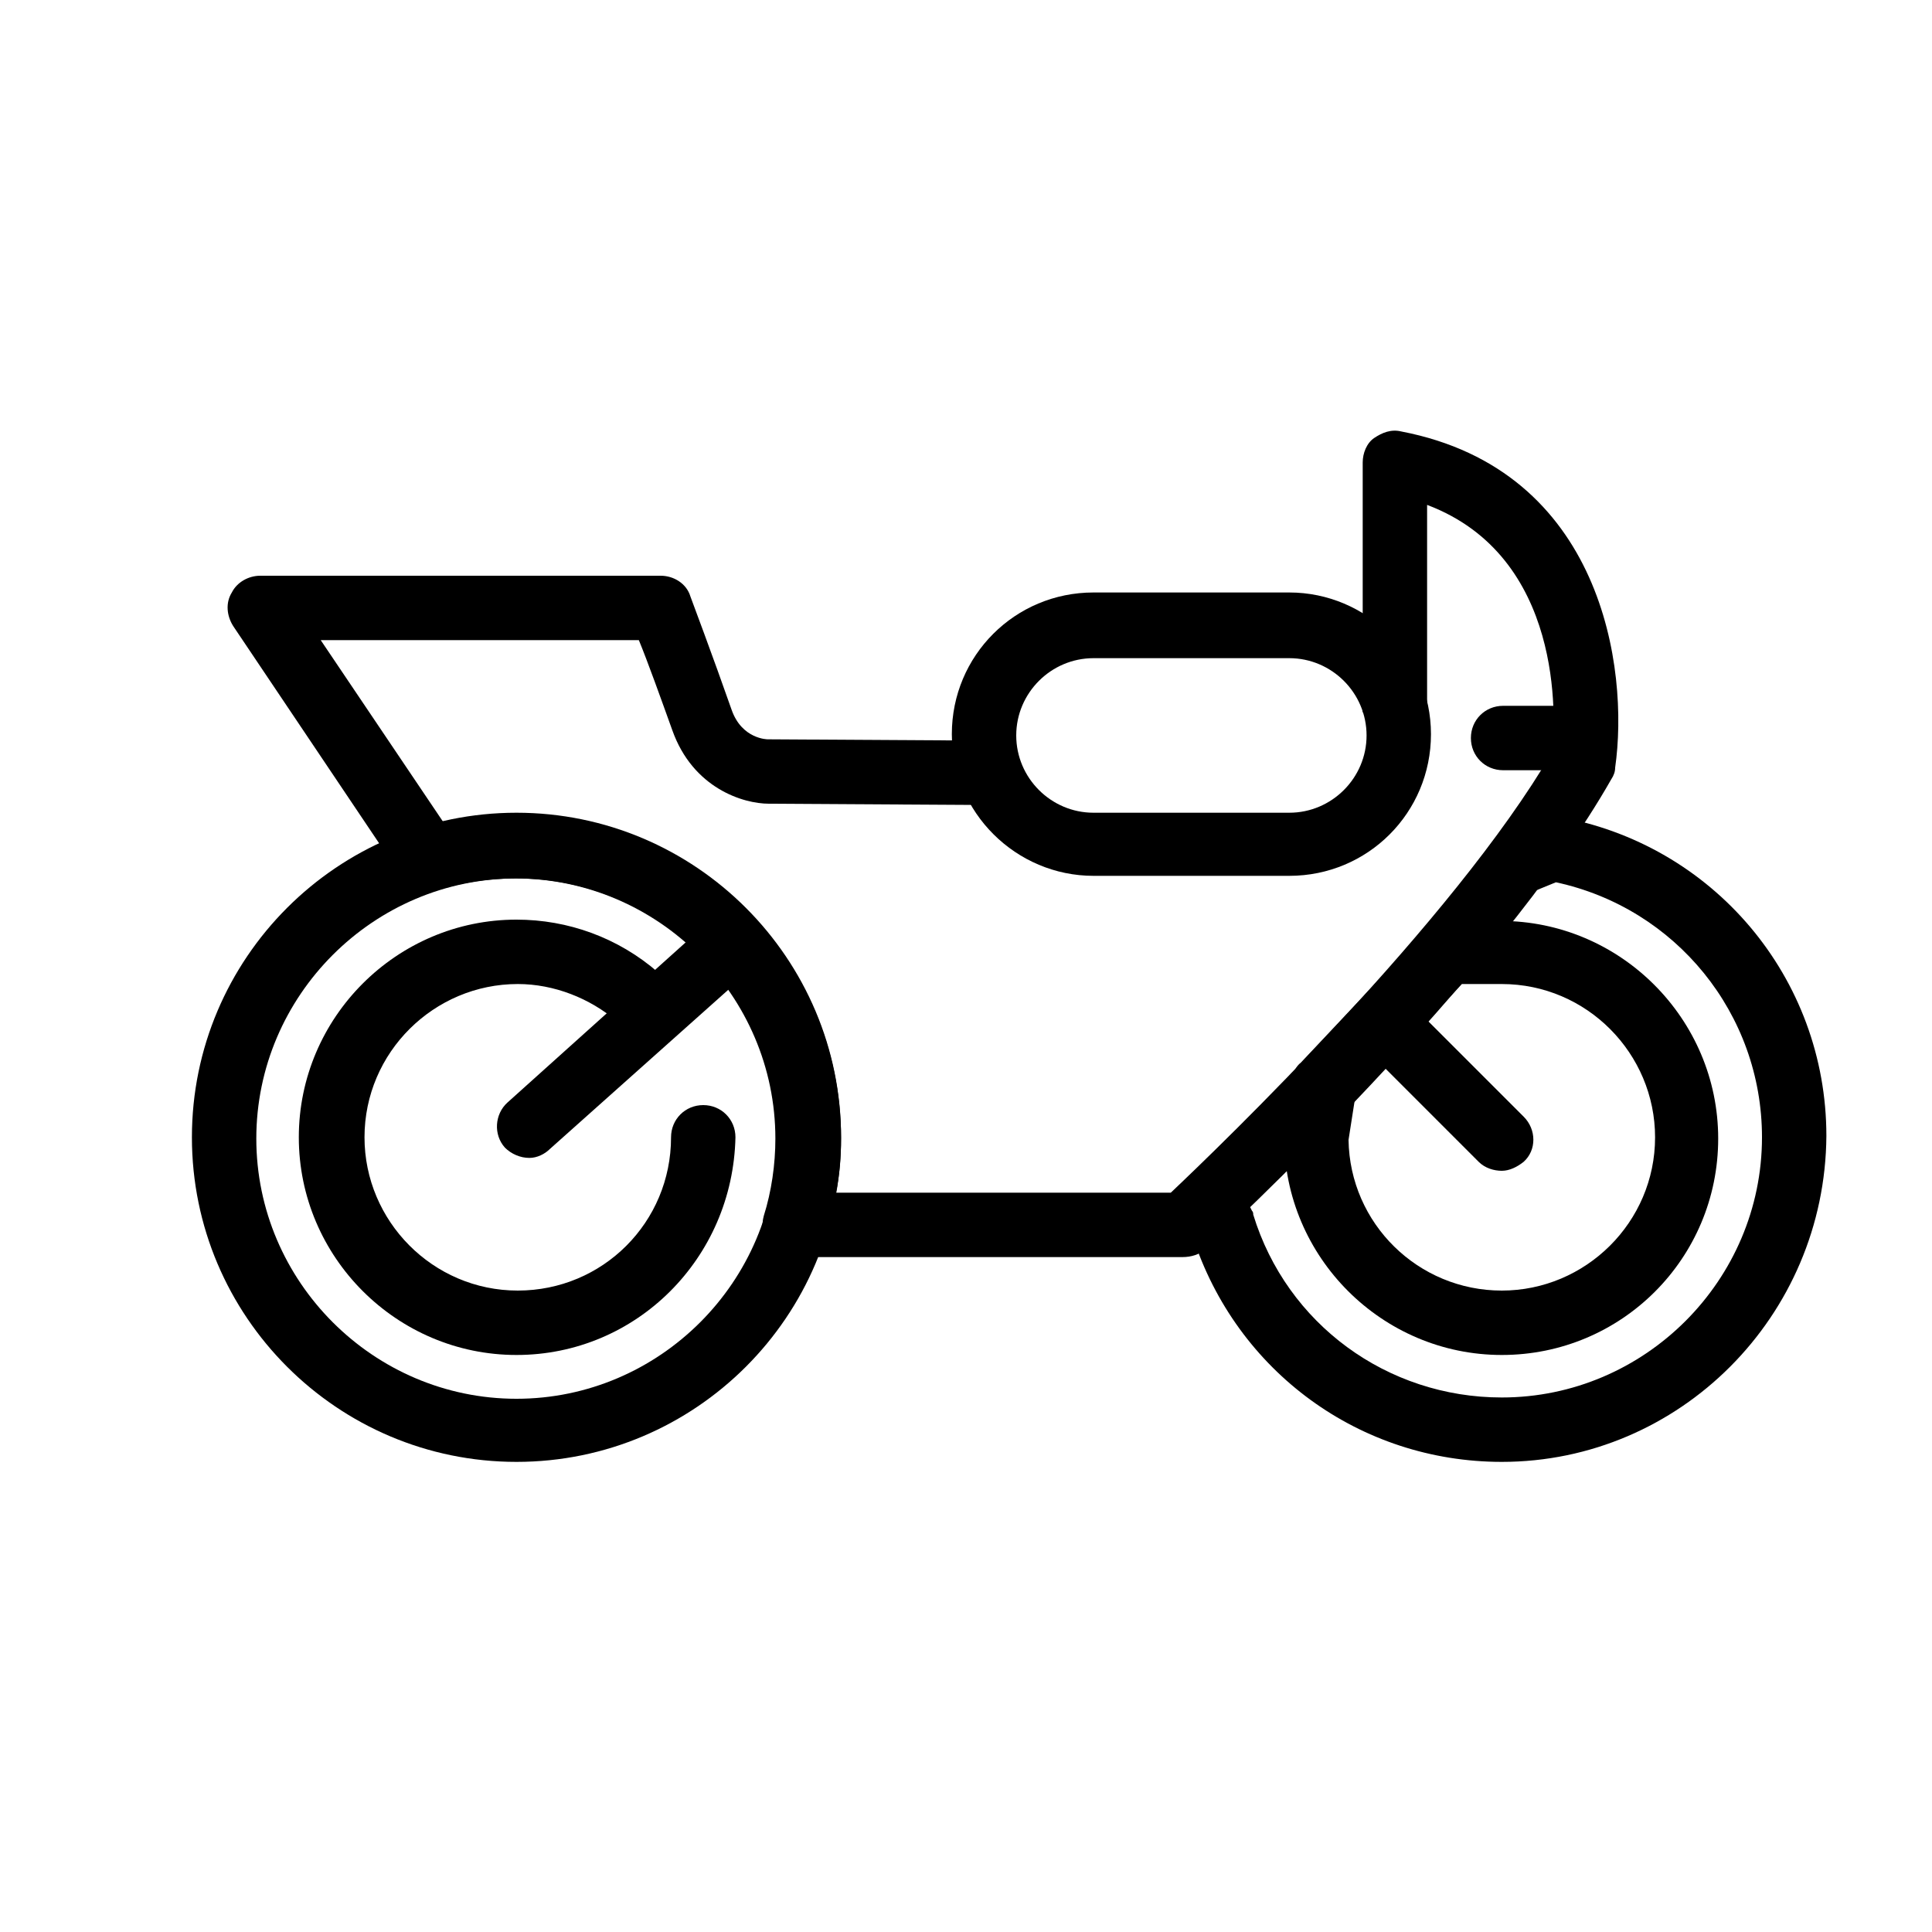 <?xml version="1.0" encoding="utf-8"?>
<!-- Generator: Adobe Illustrator 23.0.3, SVG Export Plug-In . SVG Version: 6.00 Build 0)  -->
<svg version="1.1" id="Layer_1" xmlns="http://www.w3.org/2000/svg" xmlns:xlink="http://www.w3.org/1999/xlink" x="0px" y="0px"
	 viewBox="0 0 150 150" style="enable-background:new 0 0 150 150;" xml:space="preserve">
<style type="text/css">
	.st0{fill:none;stroke:#000000;stroke-width:5;stroke-miterlimit:10;}
	.st1{fill:none;stroke:#000000;stroke-width:5;stroke-linecap:round;stroke-miterlimit:10;}
	.st2{fill:none;stroke:#000000;stroke-width:5;stroke-linejoin:round;stroke-miterlimit:10;}
	.st3{fill:none;stroke:#000000;stroke-width:5;stroke-linecap:round;stroke-linejoin:round;stroke-miterlimit:10;}
</style>
<g>
	<path d="M40.1,105.2c-9.3,0-16.9-7.6-16.9-16.9s7.6-16.9,16.9-16.9c4,0,7.9,1.4,11,4.1c1,0.9,1.2,2.5,0.3,3.5
		c-0.9,1-2.5,1.2-3.5,0.3c-2.1-1.8-4.9-2.9-7.7-2.9c-6.5,0-11.9,5.3-11.9,11.9c0,6.5,5.3,11.9,11.9,11.9s11.9-5.3,11.9-11.9
		c0-1.4,1.1-2.5,2.5-2.5s2.5,1.1,2.5,2.5C56.9,97.7,49.4,105.2,40.1,105.2z"/>
	<path d="M40.1,113.5c-13.9,0-25.2-11.3-25.2-25.2s11.3-25.2,25.2-25.2s25.2,11.3,25.2,25.2S54,113.5,40.1,113.5z M40.1,68.2
		c-11.1,0-20.2,9.1-20.2,20.2s9.1,20.2,20.2,20.2s20.2-9.1,20.2-20.2S51.2,68.2,40.1,68.2z"/>
	<path d="M116.6,105.2c-9.3,0-16.9-7.6-16.9-16.9c0-0.1,0-0.2,0-0.4l0.6-4.1c0.1-0.5,0.3-1,0.7-1.3l9.6-10.2
		c0.5-0.5,1.1-0.8,1.8-0.8h4.1c9.3,0,16.9,7.6,16.9,16.9S125.9,105.2,116.6,105.2z M104.7,88.5c0.1,6.5,5.4,11.7,11.9,11.7
		c6.5,0,11.9-5.3,11.9-11.9c0-6.5-5.3-11.9-11.9-11.9h-3.1l-8.3,8.9L104.7,88.5z"/>
	<path d="M116.6,113.5c-11,0-20.6-7-24-17.5l-0.9-1.8l4.5-2.2l1,2c0.1,0.1,0.1,0.2,0.1,0.3c2.6,8.5,10.4,14.2,19.3,14.2
		c11.1,0,20.2-9.1,20.2-20.2c0-9.6-6.7-17.8-16-19.8l-2.2,0.9l-2-4.6l2.9-1.2c0.4-0.2,0.9-0.2,1.4-0.2c12.1,2.1,20.9,12.5,20.9,24.8
		C141.7,102.2,130.4,113.5,116.6,113.5z"/>
	<path d="M91.8,97.6H61.7c-0.8,0-1.5-0.4-2-1s-0.6-1.5-0.4-2.2c0.6-1.9,0.9-4,0.9-6c0-11.1-9.1-20.2-20.2-20.2c-2,0-4.1,0.3-6,0.9
		c-1.1,0.3-2.2-0.1-2.8-1L18.1,48.6c-0.5-0.8-0.6-1.8-0.1-2.6c0.4-0.8,1.3-1.3,2.2-1.3h31.1c1,0,2,0.6,2.3,1.6c0,0,1.8,4.8,3.2,8.8
		c0.8,2.3,2.8,2.3,2.8,2.3l16.9,0.1l0,5l-16.8-0.1c-2,0-5.9-1.2-7.5-5.7c-0.9-2.5-1.9-5.3-2.6-7H24.9l9.5,14.1
		c1.9-0.4,3.8-0.6,5.7-0.6c13.9,0,25.2,11.3,25.2,25.2c0,1.4-0.1,2.8-0.4,4.2h26c3.8-3.6,21.9-21,29.6-34.2
		c0.3-2.6,0.9-15.2-9.7-19.2v16.1h-5V35.9c0-0.7,0.3-1.5,0.9-1.9s1.3-0.7,2.1-0.5c15.6,3,17.7,18.4,16.6,26.1c0,0.3-0.1,0.6-0.3,0.9
		c-8.8,15.5-30.6,35.7-31.5,36.5C93.1,97.4,92.5,97.6,91.8,97.6z"/>
	<path d="M100.1,68H84.9c-6,0-11-4.9-11-11s4.9-11,11-11h15.2c6,0,11,4.9,11,11S106.2,68,100.1,68z M84.9,51.1c-3.3,0-6,2.7-6,6
		s2.7,6,6,6h15.2c3.3,0,6-2.7,6-6s-2.7-6-6-6H84.9z"/>
	<path d="M41.1,89.9c-0.7,0-1.4-0.3-1.9-0.8c-0.9-1-0.8-2.6,0.2-3.5l15.8-14.2c1-0.9,2.6-0.8,3.5,0.2c0.9,1,0.8,2.6-0.2,3.5
		L42.7,89.2C42.3,89.6,41.7,89.9,41.1,89.9z"/>
	<path d="M116.6,90.9c-0.6,0-1.3-0.2-1.8-0.7l-8.3-8.3c-1-1-1-2.6,0-3.5s2.6-1,3.5,0l8.3,8.3c1,1,1,2.6,0,3.5
		C117.8,90.6,117.2,90.9,116.6,90.9z"/>
	<path d="M121.1,59.8h-4.4c-1.4,0-2.5-1.1-2.5-2.5s1.1-2.5,2.5-2.5h4.4c1.4,0,2.5,1.1,2.5,2.5S122.4,59.8,121.1,59.8z"/>
</g>
</svg>

